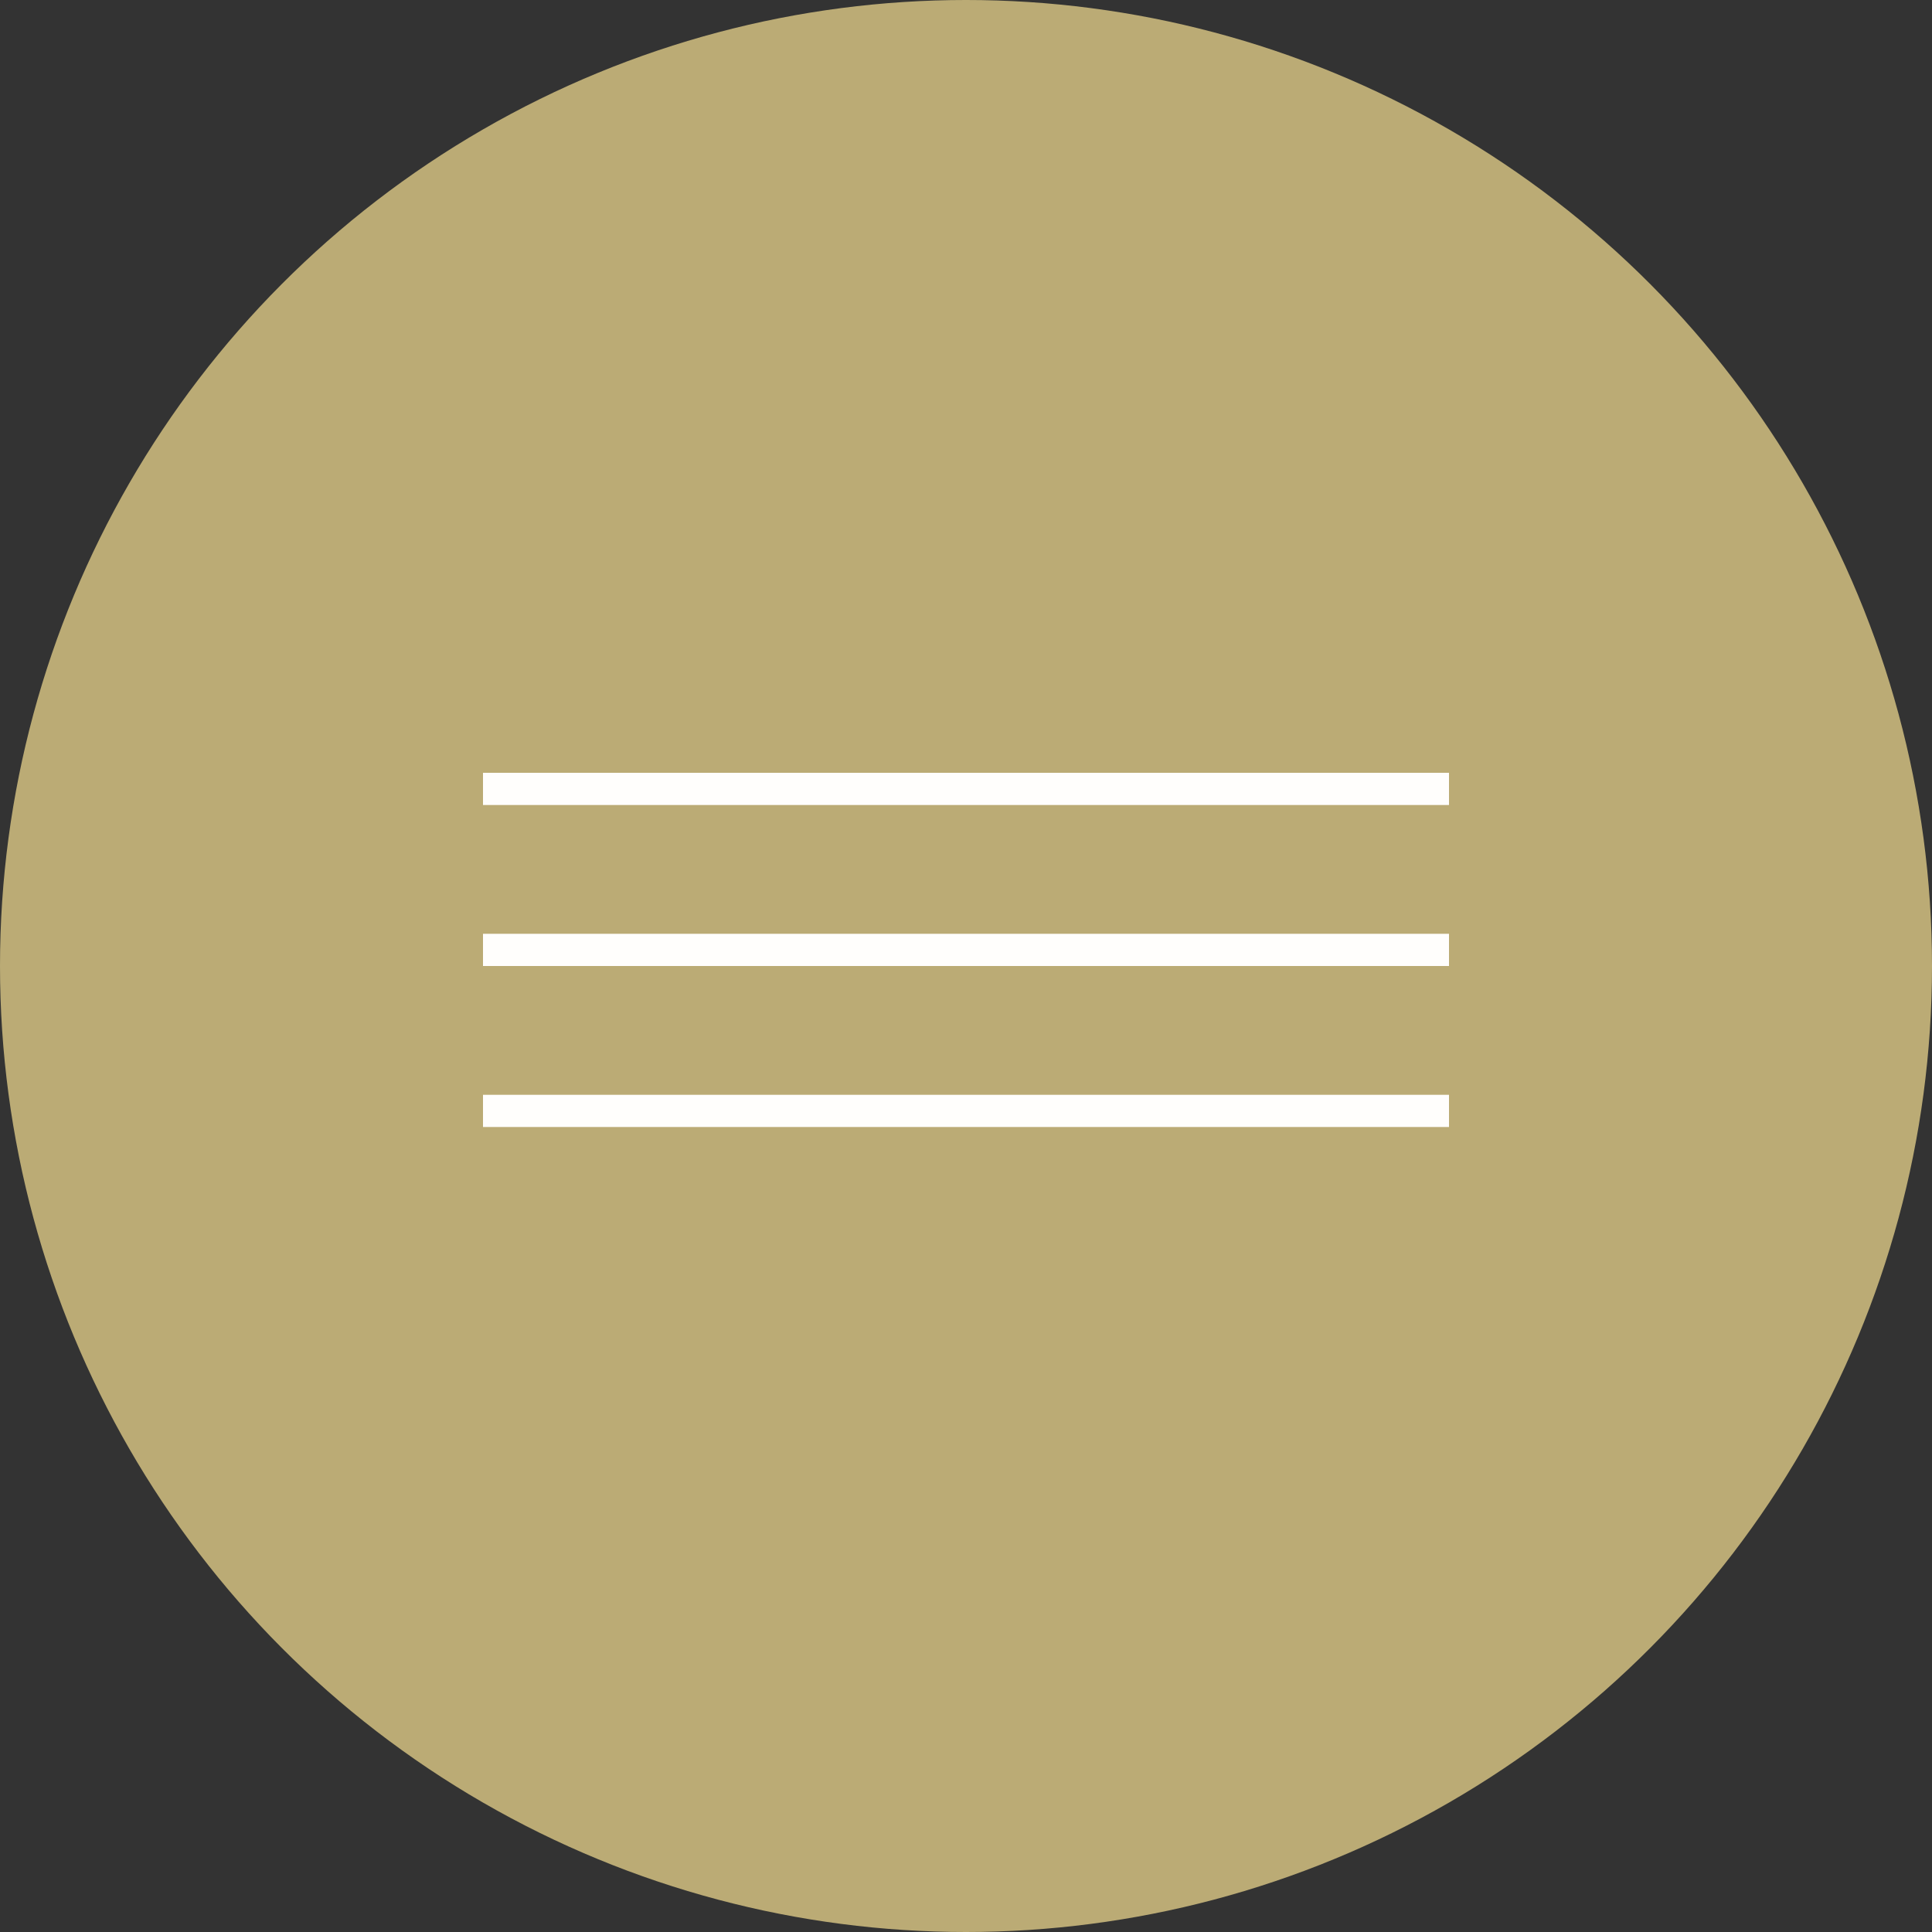 <?xml version="1.0" encoding="UTF-8"?> <svg xmlns="http://www.w3.org/2000/svg" width="60" height="60" viewBox="0 0 60 60" fill="none"><rect x="0" y="0" width="60" height="60" fill="#333333" stroke="none"/><g clip-path="url(#clip0_450_3948)"><circle cx="30" cy="30" r="30" fill="#BBAB75"></circle><rect x="15" y="24" width="30" height="1" fill="#FFFEFC"></rect><rect x="15" y="29" width="30" height="1" fill="#FFFEFC"></rect><rect x="15" y="34" width="30" height="1" fill="#FFFEFC"></rect></g><defs><clipPath id="clip0_450_3948"><rect width="60" height="60" fill="white"></rect></clipPath></defs></svg> 